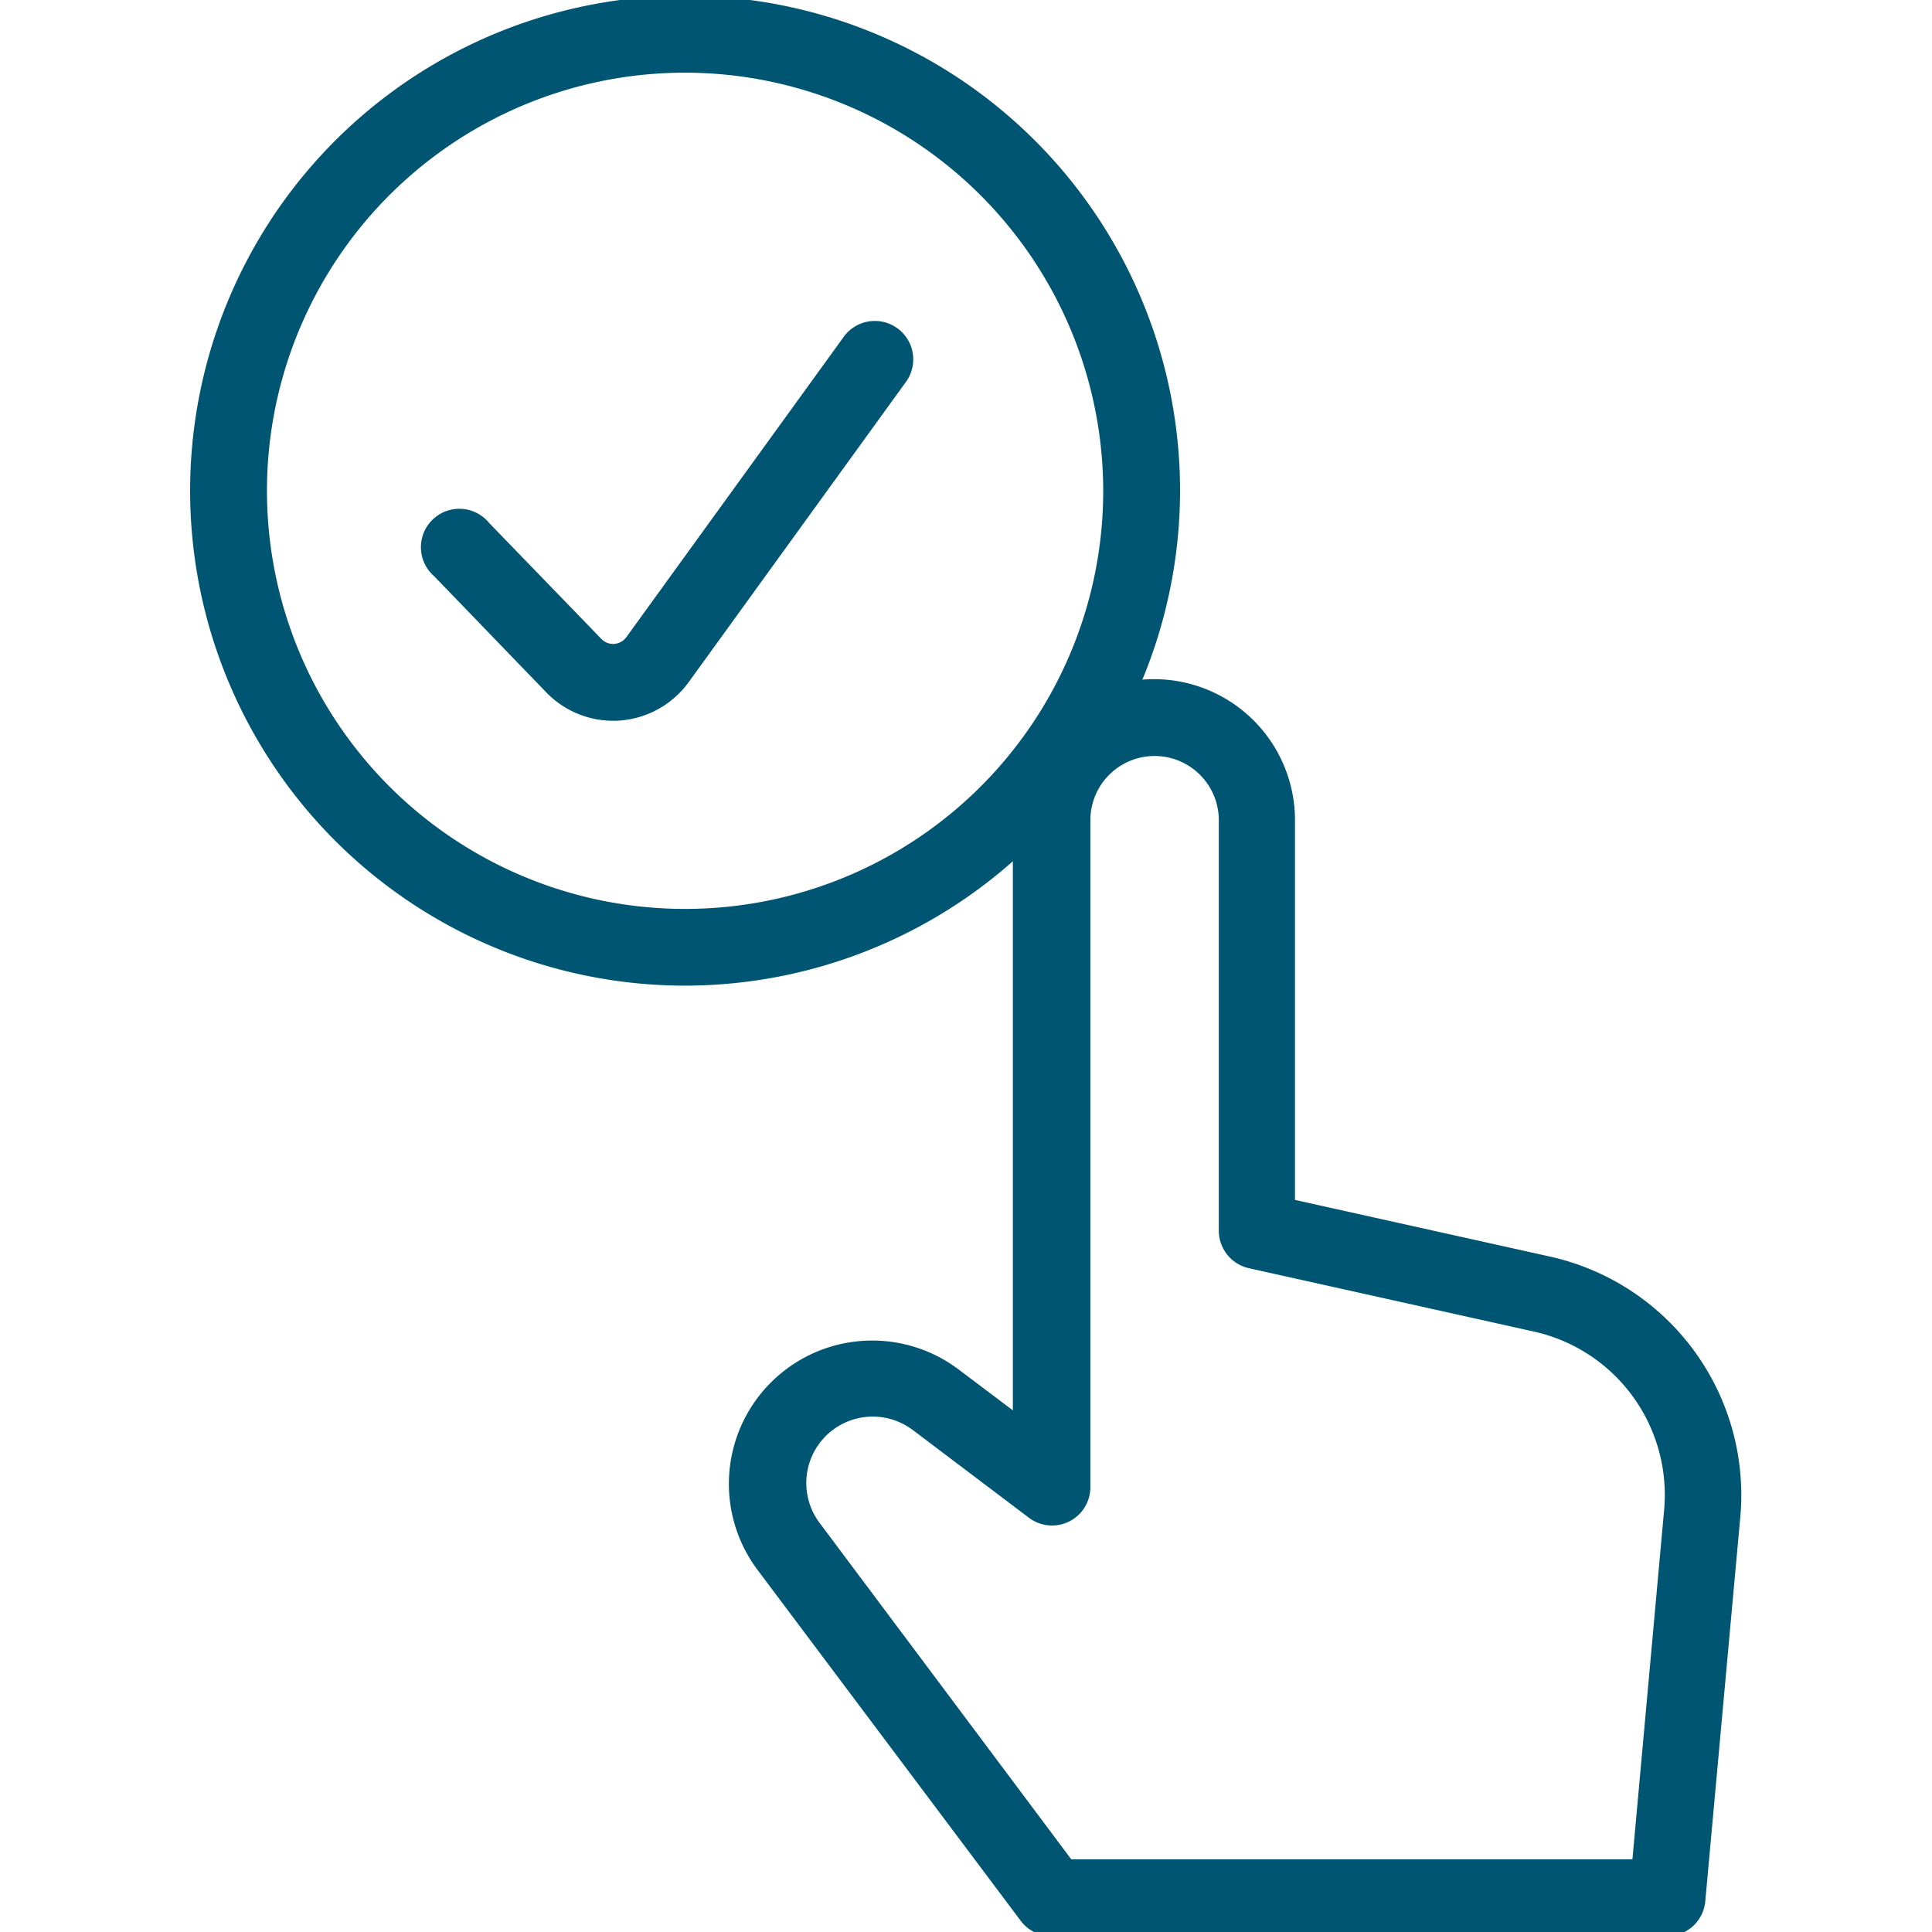 <svg xmlns="http://www.w3.org/2000/svg" viewBox="0 0 176 176"><defs><style>.cls-1{fill:none;}.cls-2{fill:#005572;}</style></defs><g id="icon_art" data-name="icon art"><rect class="cls-1" y="-0.04" width="176" height="176"/><rect class="cls-1" y="-0.04" width="176" height="176"/><rect class="cls-1" width="176" height="176"/><path class="cls-2" d="M55.85,65.66a8.48,8.48,0,0,1-6.11-2.61L39.56,52.5a3.5,3.5,0,1,1,5-4.86L54.77,58.19a1.5,1.5,0,0,0,1.19.47A1.53,1.53,0,0,0,57.09,58L76.8,30.77a3.5,3.5,0,1,1,5.67,4.1L62.76,62.11a8.53,8.53,0,0,1-6.29,3.53C56.26,65.66,56.06,65.66,55.85,65.66Z"/><path class="cls-2" d="M151.91,176.38h0l-56.06,0A3.5,3.5,0,0,1,93,175L69,143a13.06,13.06,0,0,1,17.7-18.69l.57.4,5,3.77V74.72a12.85,12.85,0,0,1,25.7,0v34.59l23.27,5.17a22.26,22.26,0,0,1,17.3,23.68l-3.19,35A3.49,3.49,0,0,1,151.91,176.38Zm-54.32-7,51.12,0,2.89-31.86a15.24,15.24,0,0,0-11.83-16.21l-26-5.78a3.51,3.51,0,0,1-2.74-3.42V74.72a5.85,5.85,0,0,0-11.7,0v60.75a3.49,3.49,0,0,1-5.6,2.79l-10.59-8-.26-.18a6.05,6.05,0,0,0-8.21,8.66Z"/><path class="cls-2" d="M62.42,89.79A45.09,45.09,0,1,1,107.5,44.71,45.14,45.14,0,0,1,62.42,89.79Zm0-83.17A38.09,38.09,0,1,0,100.5,44.71,38.14,38.14,0,0,0,62.42,6.62Z"/></g></svg>